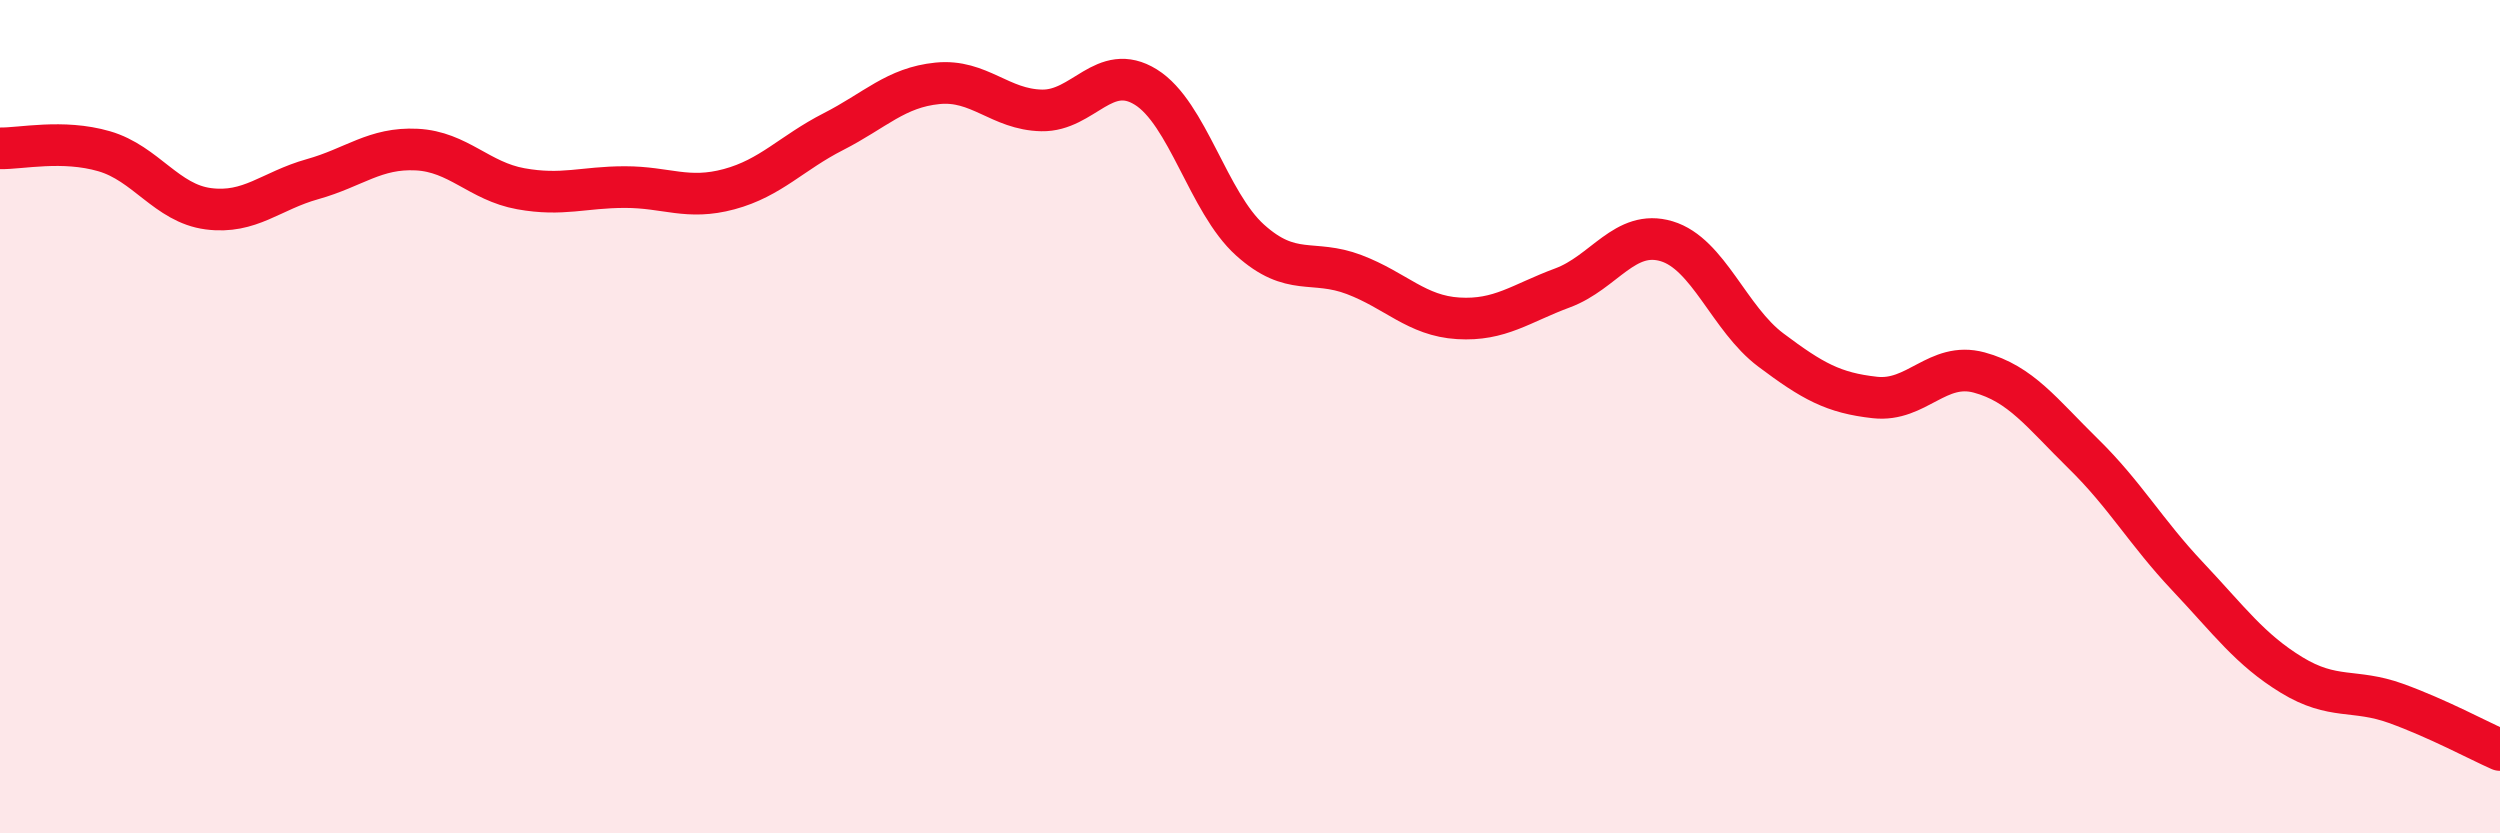 
    <svg width="60" height="20" viewBox="0 0 60 20" xmlns="http://www.w3.org/2000/svg">
      <path
        d="M 0,3.56 C 0.5,3.57 1.5,3.34 2.5,3.63 C 3.5,3.92 4,4.88 5,5.01 C 6,5.14 6.5,4.58 7.5,4.3 C 8.5,4.02 9,3.54 10,3.59 C 11,3.64 11.5,4.35 12.5,4.53 C 13.5,4.71 14,4.49 15,4.49 C 16,4.49 16.5,4.81 17.5,4.54 C 18.5,4.27 19,3.67 20,3.16 C 21,2.65 21.5,2.1 22.5,2 C 23.5,1.9 24,2.63 25,2.65 C 26,2.67 26.5,1.47 27.5,2.09 C 28.5,2.71 29,4.86 30,5.76 C 31,6.66 31.5,6.21 32.5,6.59 C 33.5,6.97 34,7.58 35,7.64 C 36,7.7 36.5,7.28 37.5,6.91 C 38.5,6.54 39,5.49 40,5.79 C 41,6.09 41.5,7.65 42.5,8.4 C 43.5,9.15 44,9.43 45,9.54 C 46,9.65 46.5,8.67 47.5,8.94 C 48.5,9.21 49,9.91 50,10.89 C 51,11.87 51.5,12.77 52.5,13.83 C 53.5,14.89 54,15.59 55,16.2 C 56,16.81 56.5,16.52 57.5,16.88 C 58.5,17.24 59.5,17.78 60,18L60 20L0 20Z"
        fill="#EB0A25"
        opacity="0.1"
        stroke-linecap="round"
        stroke-linejoin="round"
      />
      <path
        d="M 0,3.56 C 0.5,3.57 1.5,3.34 2.5,3.63 C 3.5,3.92 4,4.88 5,5.01 C 6,5.14 6.5,4.58 7.5,4.3 C 8.5,4.02 9,3.54 10,3.59 C 11,3.64 11.5,4.35 12.5,4.53 C 13.5,4.71 14,4.49 15,4.49 C 16,4.49 16.5,4.81 17.5,4.54 C 18.5,4.27 19,3.67 20,3.16 C 21,2.65 21.5,2.1 22.5,2 C 23.5,1.9 24,2.63 25,2.65 C 26,2.67 26.5,1.47 27.5,2.09 C 28.5,2.71 29,4.86 30,5.76 C 31,6.66 31.5,6.21 32.5,6.59 C 33.5,6.97 34,7.58 35,7.64 C 36,7.7 36.5,7.28 37.5,6.91 C 38.5,6.54 39,5.49 40,5.79 C 41,6.09 41.5,7.65 42.5,8.4 C 43.5,9.15 44,9.43 45,9.54 C 46,9.65 46.5,8.67 47.5,8.94 C 48.5,9.21 49,9.91 50,10.89 C 51,11.87 51.5,12.77 52.5,13.83 C 53.5,14.89 54,15.59 55,16.2 C 56,16.81 56.5,16.52 57.5,16.88 C 58.5,17.24 59.5,17.78 60,18"
        stroke="#EB0A25"
        stroke-width="1"
        fill="none"
        stroke-linecap="round"
        stroke-linejoin="round"
      />
    </svg>
  